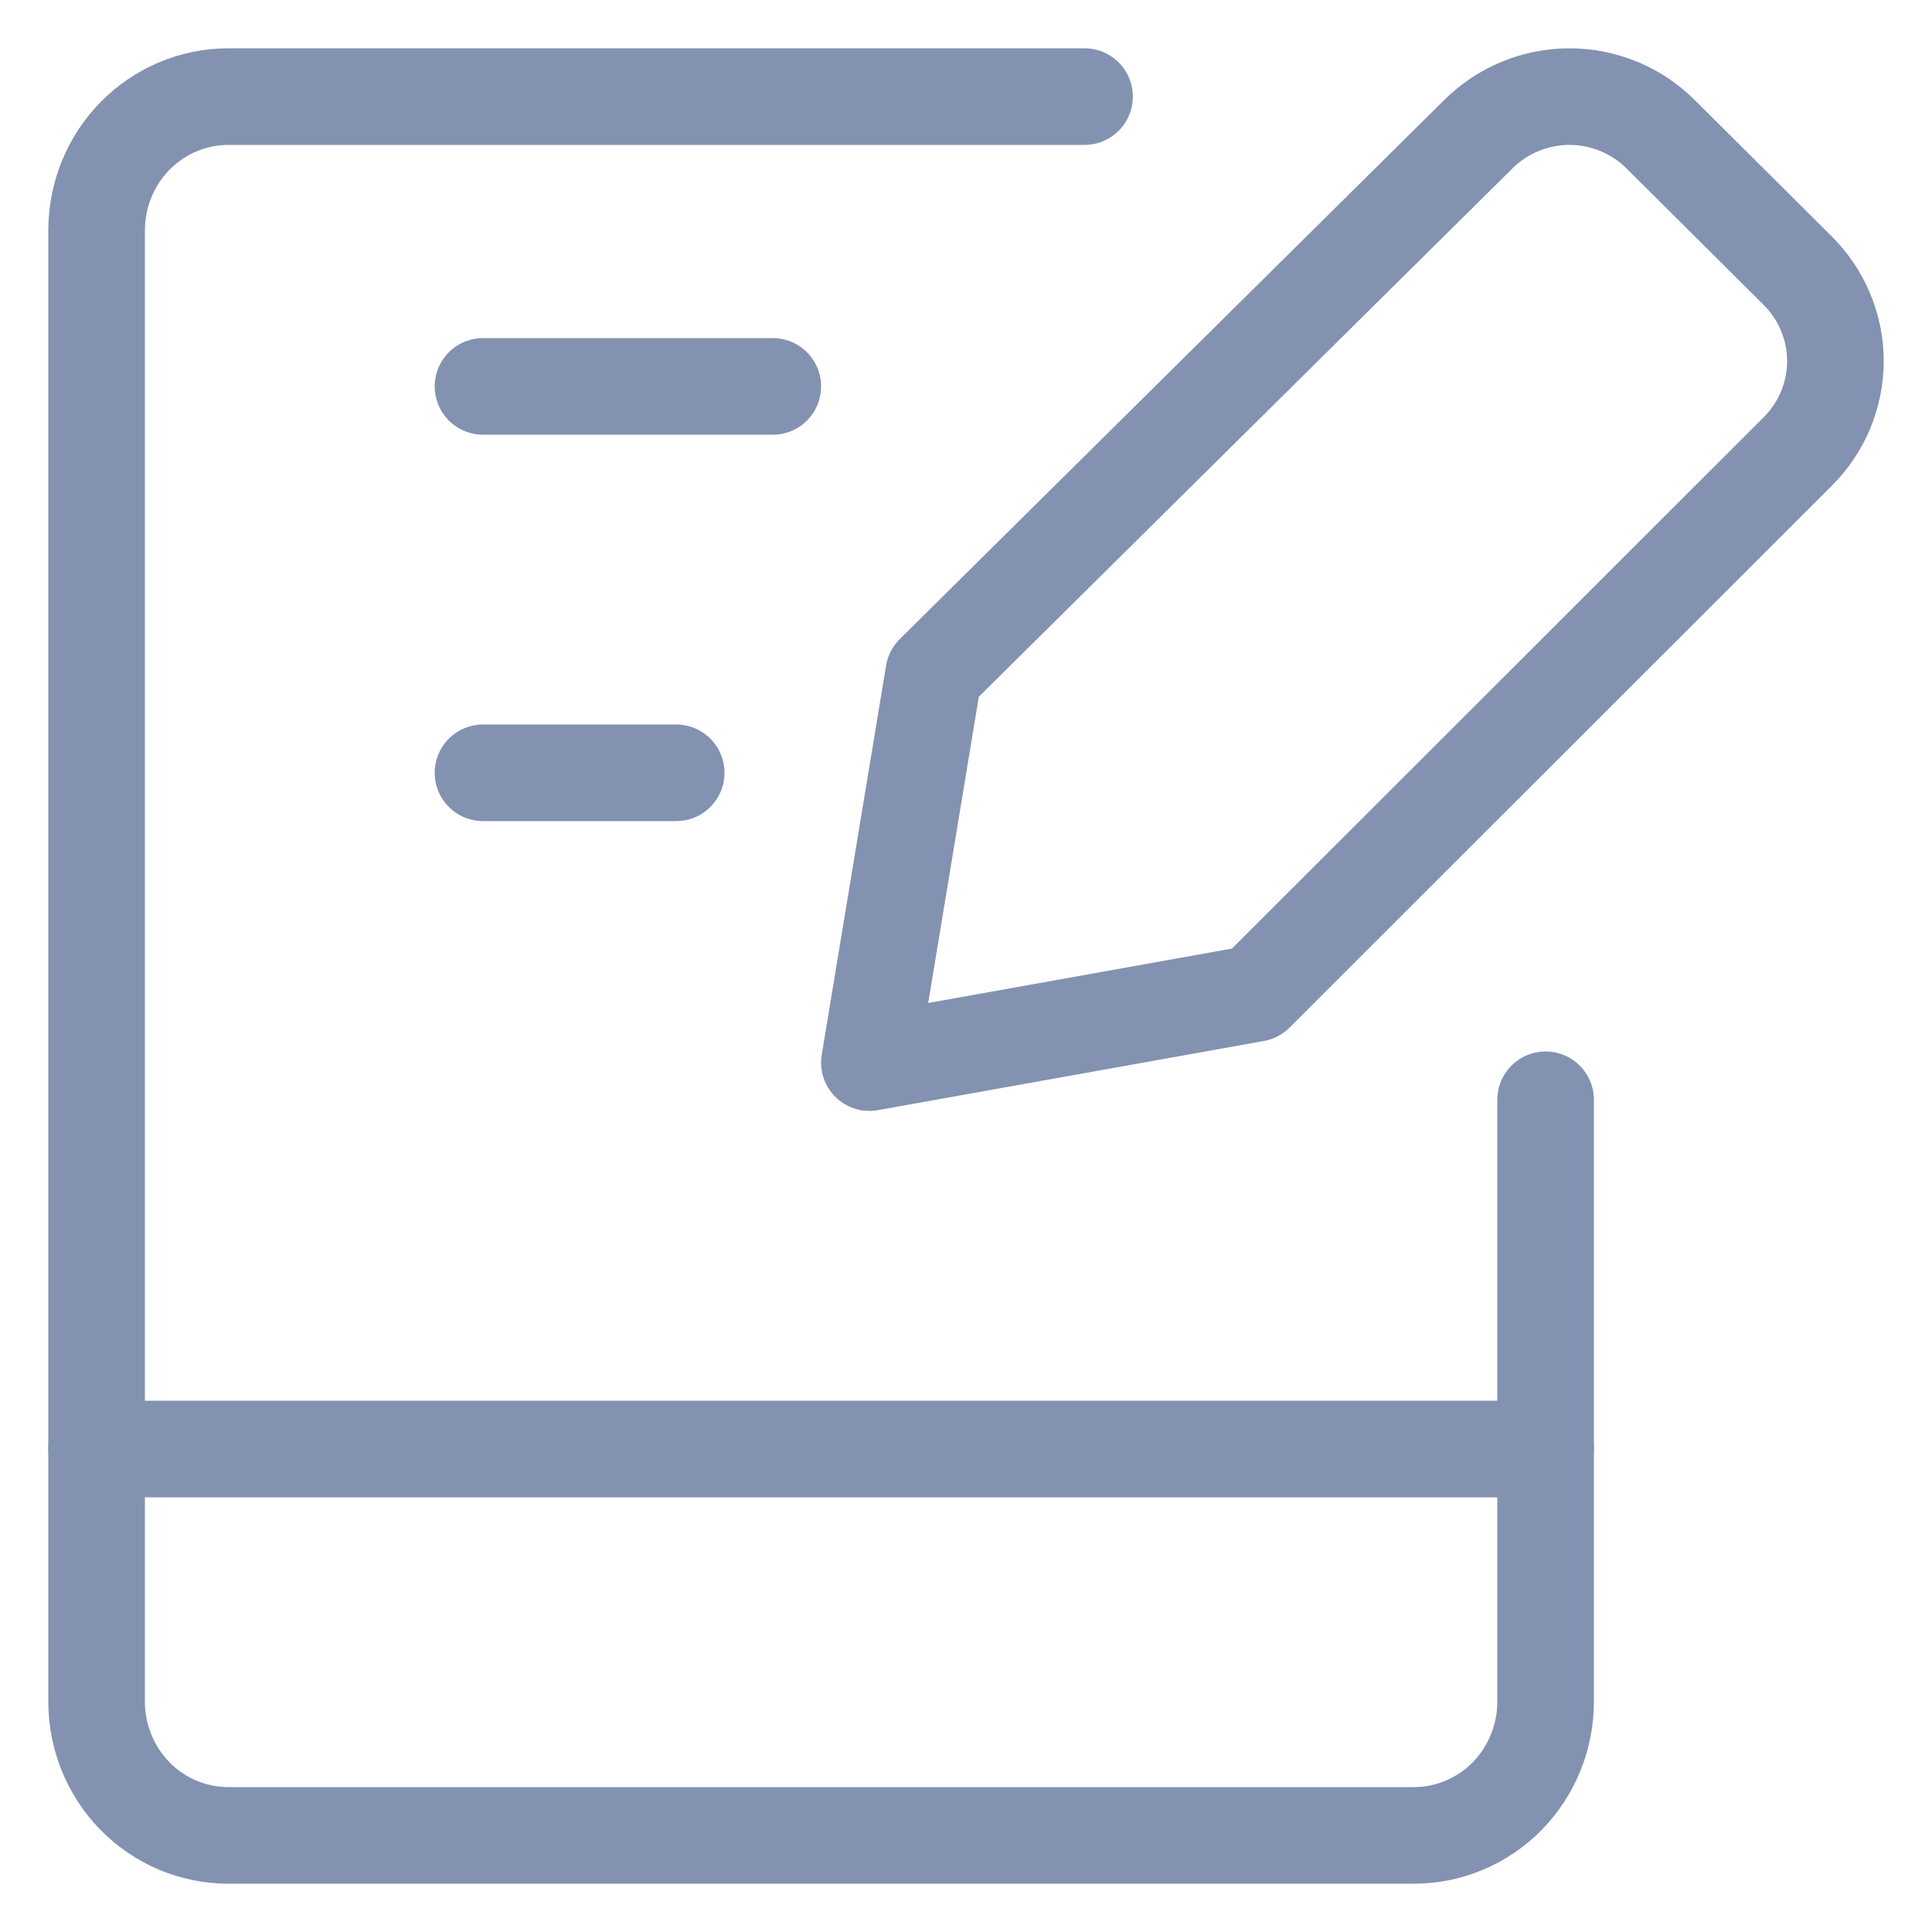 <svg width="20" height="20" viewBox="0 0 20 20" fill="none" xmlns="http://www.w3.org/2000/svg">
<g clip-path="url(#clip0_2366_713)">
<path d="M11.227 1H2.364C2.002 1 1.655 1.146 1.399 1.406C1.144 1.665 1 2.017 1 2.385V17.615C1 17.983 1.144 18.335 1.399 18.595C1.655 18.854 2.002 19 2.364 19H14.636C14.998 19 15.345 18.854 15.601 18.595C15.856 18.335 16 17.983 16 17.615V11.385" stroke="#8392B1" stroke-linecap="round" stroke-linejoin="round"/>
<path d="M1 15H16" stroke="#8392B1" stroke-linecap="round" stroke-linejoin="round"/>
<path d="M5 4H8" stroke="#8392B1" stroke-linecap="round" stroke-linejoin="round"/>
<path d="M5 8H7" stroke="#8392B1" stroke-linecap="round" stroke-linejoin="round"/>
<path d="M12.996 10.284L9 11L9.666 6.971L15.301 1.392C15.425 1.268 15.572 1.169 15.735 1.102C15.897 1.035 16.071 1 16.247 1C16.423 1 16.597 1.035 16.759 1.102C16.922 1.169 17.069 1.268 17.193 1.392L18.605 2.797C18.73 2.92 18.829 3.066 18.897 3.228C18.965 3.389 19 3.563 19 3.738C19 3.913 18.965 4.086 18.897 4.248C18.829 4.409 18.73 4.556 18.605 4.679L12.996 10.284Z" stroke="#8392B1" stroke-linecap="round" stroke-linejoin="round"/>
</g>
<defs>
<clipPath id="clip0_2366_713">
<rect width="20" height="20" fill="white"/>
</clipPath>
</defs>
</svg>
